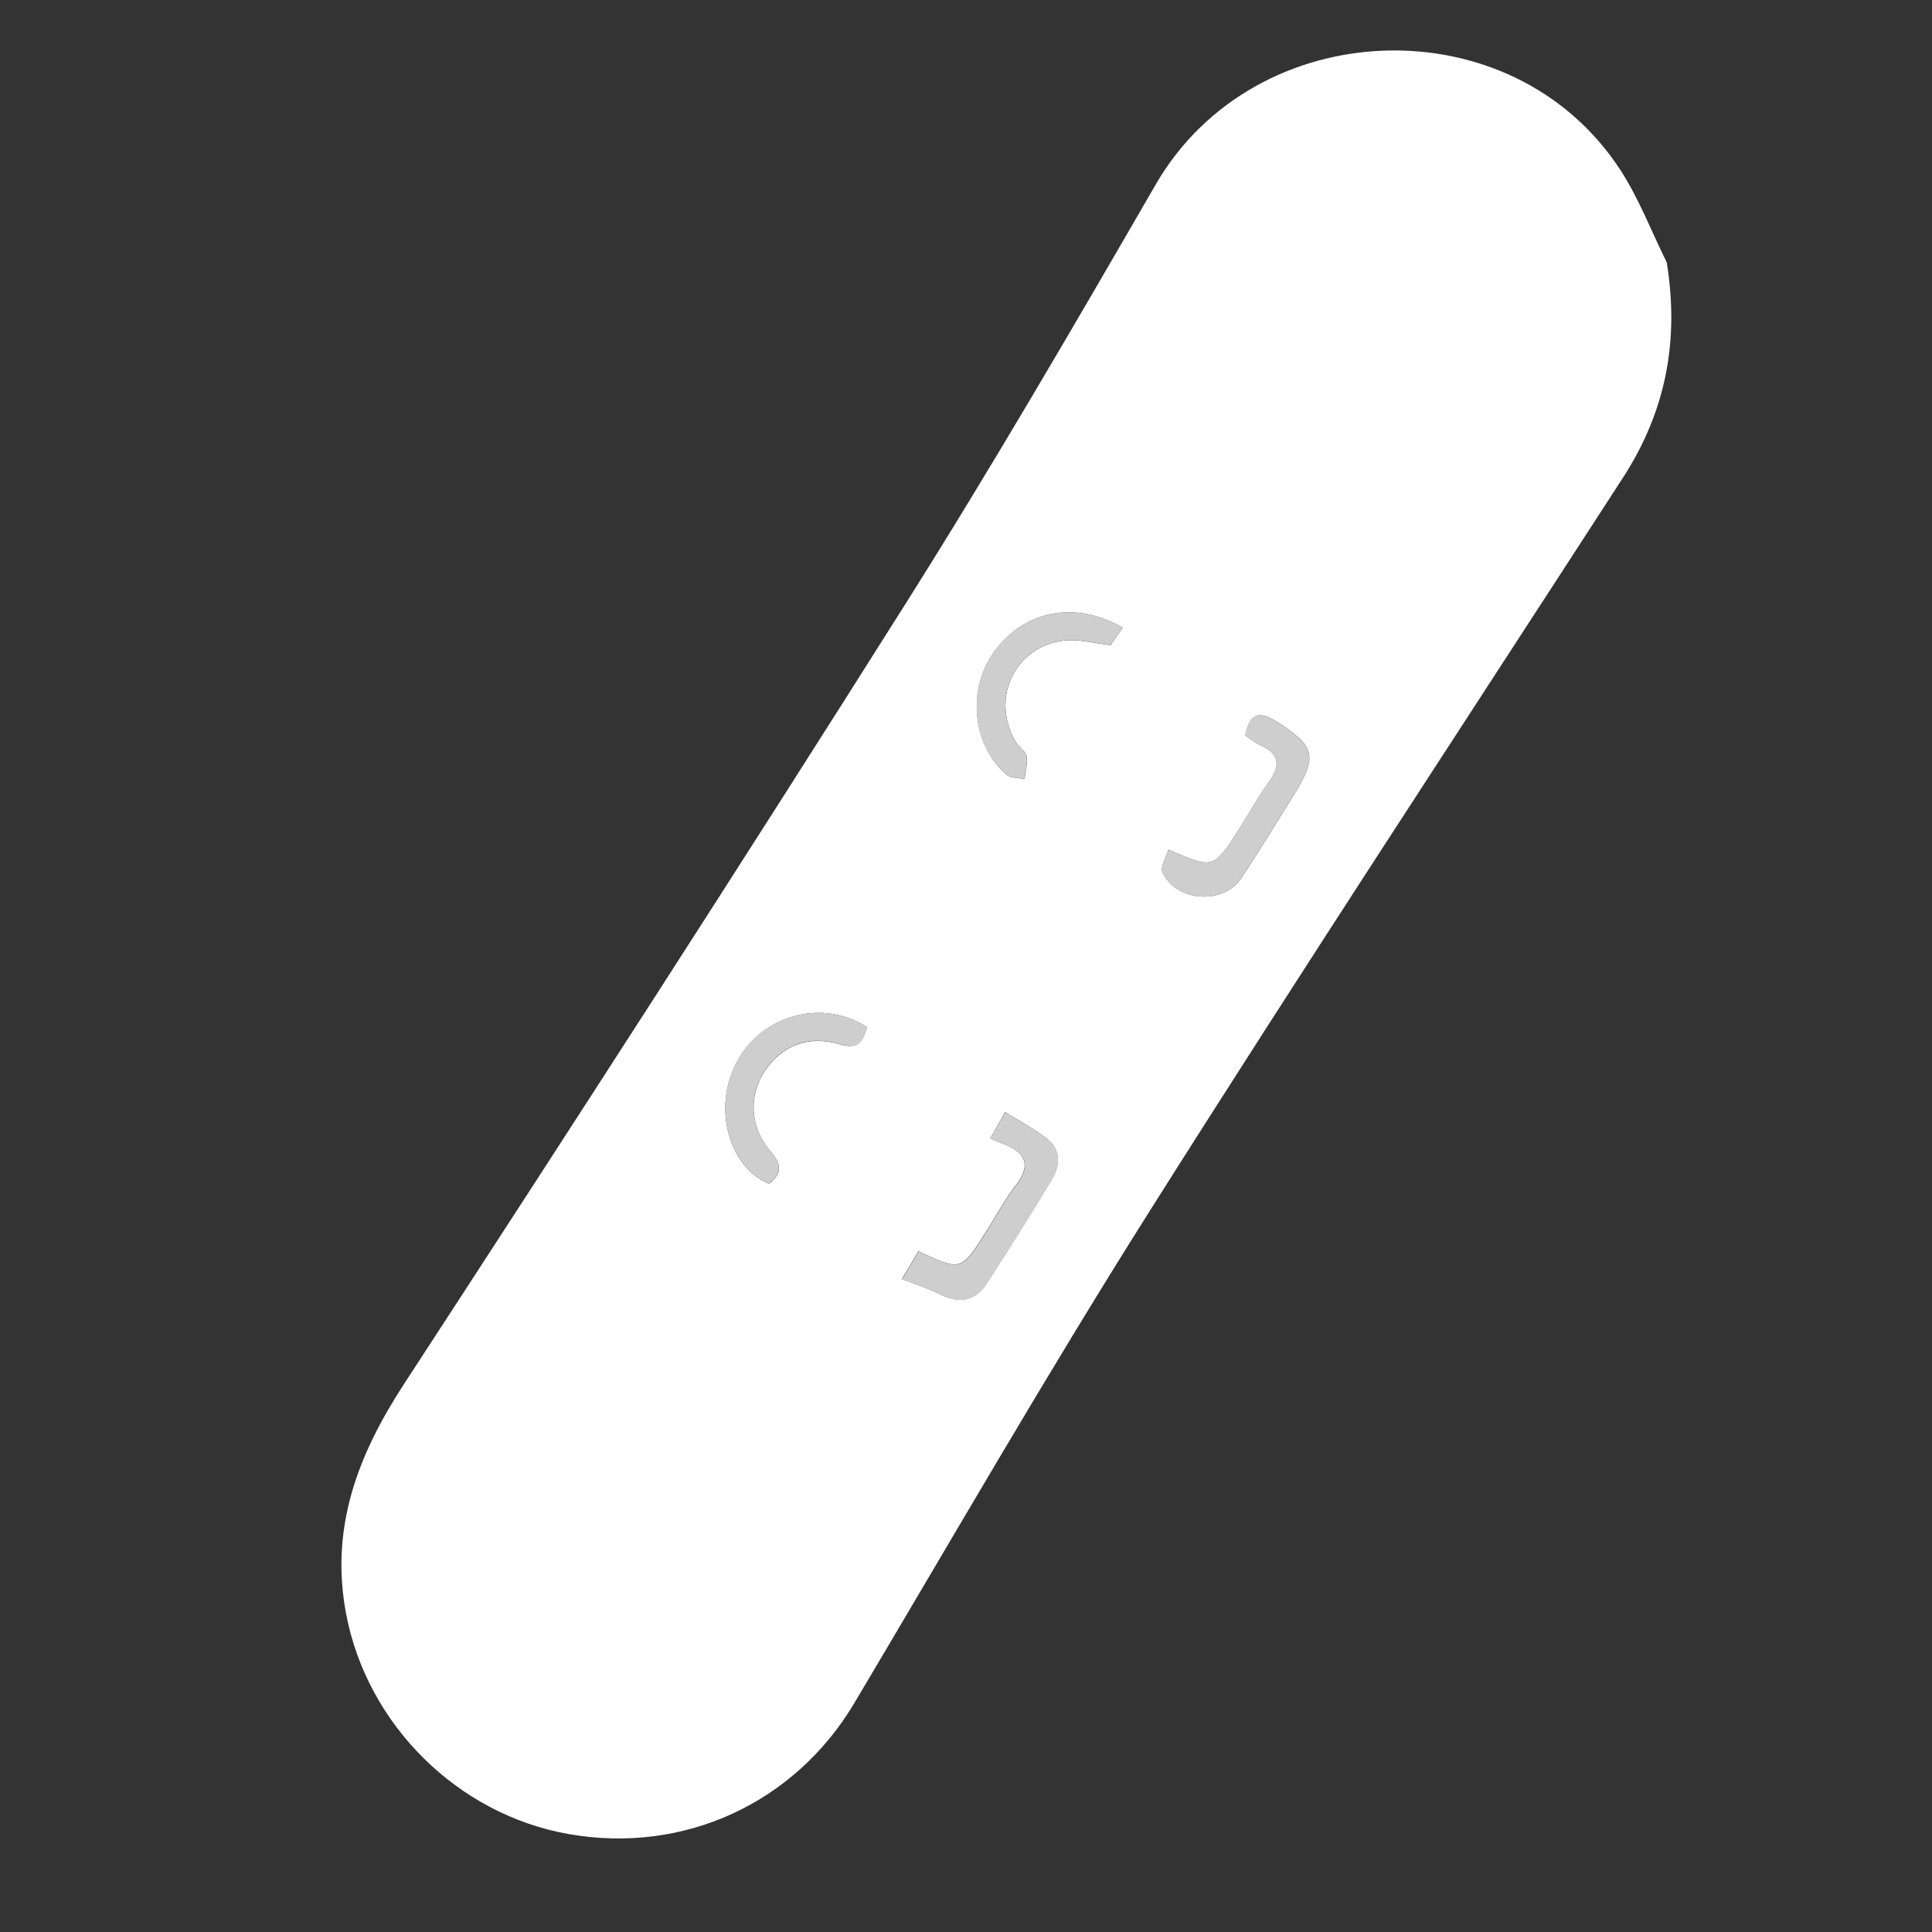 <?xml version="1.0" encoding="utf-8"?>
<!-- Generator: Adobe Illustrator 23.1.0, SVG Export Plug-In . SVG Version: 6.00 Build 0)  -->
<svg version="1.1" id="Calque_1" xmlns="http://www.w3.org/2000/svg" xmlns:xlink="http://www.w3.org/1999/xlink" x="0px" y="0px"
	 viewBox="0 0 200 200" style="enable-background:new 0 0 200 200;" xml:space="preserve">
<rect x="0" y="0" width="200" height="200" fill="#333333" stroke="none"/>
<style type="text/css">
	.st0{fill:#FFFFFF;}
	.st1{fill:#CECECE;}
</style>
<g>
	<g>
		<path class="st0" d="M172.54,27.16c1.32,8.14-0.11,15.45-4.5,22.24c-16.46,25.43-33.11,50.75-49.28,76.37
			c-10.48,16.61-20.28,33.65-30.32,50.53c-6.15,10.34-17.62,15.67-29.58,13.56c-11.51-2.03-20.86-11.34-23.03-22.79
			c-1.68-8.87,1.17-16.39,5.97-23.76c17.45-26.77,34.78-53.61,51.83-80.63c9.03-14.3,17.54-28.94,26.01-43.58
			c10.25-17.71,36.81-18.72,48.05-1.58C169.65,20.51,170.94,23.94,172.54,27.16z M120.96,87.95c-0.24,0.82-0.87,1.78-0.62,2.34
			c1.39,3.07,6.28,3.42,8.15,0.62c1.87-2.81,3.62-5.7,5.41-8.56c2.56-4.11,2.25-5.13-1.8-7.68c-2-1.26-2.76-0.57-3.19,1.47
			c0.53,0.35,0.97,0.74,1.49,0.97c2.02,0.88,2.23,2.08,0.95,3.84c-1.11,1.53-2.02,3.2-3.04,4.8
			C125.62,89.99,125.61,89.98,120.96,87.95z M102.51,117.85c0.72,0.3,1.17,0.5,1.63,0.69c2.22,0.93,2.49,2.24,1.01,4.16
			c-1.15,1.5-2.04,3.19-3.06,4.79c-2.6,4.11-2.6,4.11-7.01,2.03c-0.39,0.66-0.79,1.33-1.72,2.89c1.4,0.55,2.67,0.95,3.85,1.54
			c2,0.99,3.7,0.83,4.95-1.11c2.27-3.53,4.52-7.08,6.69-10.68c0.88-1.45,1.03-3.08-0.45-4.26c-1.31-1.04-2.82-1.82-4.35-2.78
			C103.49,116.14,103.13,116.76,102.51,117.85z M89.74,106.33c-4.5-2.93-10.66-1.35-13.33,3.36c-2.88,5.08-0.75,11.31,3.2,12.84
			c1.39-1.08,1.31-2.01,0.12-3.4c-2.14-2.49-2.22-5.77-0.57-8.24c1.76-2.63,4.47-3.76,7.75-2.79
			C88.68,108.61,89.32,108,89.74,106.33z M116.23,64.98c-4.99-2.88-10.2-1.74-13.26,2.41c-2.88,3.9-2.36,9.7,1.22,12.8
			c0.43,0.37,1.23,0.32,1.87,0.46c0.09-0.78,0.34-1.58,0.23-2.33c-0.07-0.49-0.71-0.87-1.02-1.35c-2.88-4.55-0.23-10.21,5.09-10.68
			c1.35-0.12,2.74,0.28,4.61,0.49C115.22,66.41,115.68,65.76,116.23,64.98z"/>
		<path class="st1" d="M120.96,87.95c4.65,2.04,4.66,2.04,7.34-2.2c1.01-1.6,1.92-3.27,3.04-4.8c1.28-1.75,1.08-2.96-0.95-3.84
			c-0.52-0.22-0.96-0.62-1.49-0.97c0.43-2.04,1.19-2.73,3.19-1.47c4.05,2.55,4.36,3.58,1.8,7.68c-1.79,2.86-3.54,5.75-5.41,8.56
			c-1.87,2.8-6.75,2.45-8.15-0.62C120.09,89.73,120.72,88.77,120.96,87.95z"/>
		<path class="st1" d="M102.51,117.85c0.62-1.08,0.98-1.71,1.56-2.71c1.53,0.96,3.04,1.74,4.35,2.78c1.48,1.18,1.32,2.8,0.45,4.26
			c-2.17,3.59-4.42,7.15-6.69,10.68c-1.25,1.94-2.95,2.1-4.95,1.11c-1.18-0.59-2.45-0.99-3.85-1.54c0.92-1.56,1.32-2.23,1.72-2.89
			c4.41,2.07,4.41,2.08,7.01-2.03c1.01-1.6,1.91-3.29,3.06-4.79c1.48-1.93,1.21-3.23-1.01-4.16
			C103.69,118.34,103.23,118.15,102.51,117.85z"/>
		<path class="st1" d="M89.74,106.33c-0.41,1.68-1.05,2.28-2.84,1.75c-3.28-0.97-5.99,0.16-7.75,2.79
			c-1.65,2.47-1.57,5.75,0.57,8.24c1.19,1.39,1.27,2.32-0.12,3.4c-3.94-1.52-6.07-7.76-3.2-12.84
			C79.08,104.98,85.24,103.4,89.74,106.33z"/>
		<path class="st1" d="M116.23,64.98c-0.55,0.78-1.01,1.42-1.27,1.79c-1.87-0.22-3.26-0.61-4.61-0.49
			c-5.31,0.47-7.97,6.13-5.09,10.68c0.31,0.48,0.94,0.86,1.02,1.35c0.11,0.75-0.13,1.55-0.23,2.33c-0.63-0.14-1.43-0.09-1.87-0.46
			c-3.58-3.1-4.1-8.89-1.22-12.8C106.03,63.24,111.24,62.1,116.23,64.98z"/>
	</g>
</g>
</svg>
